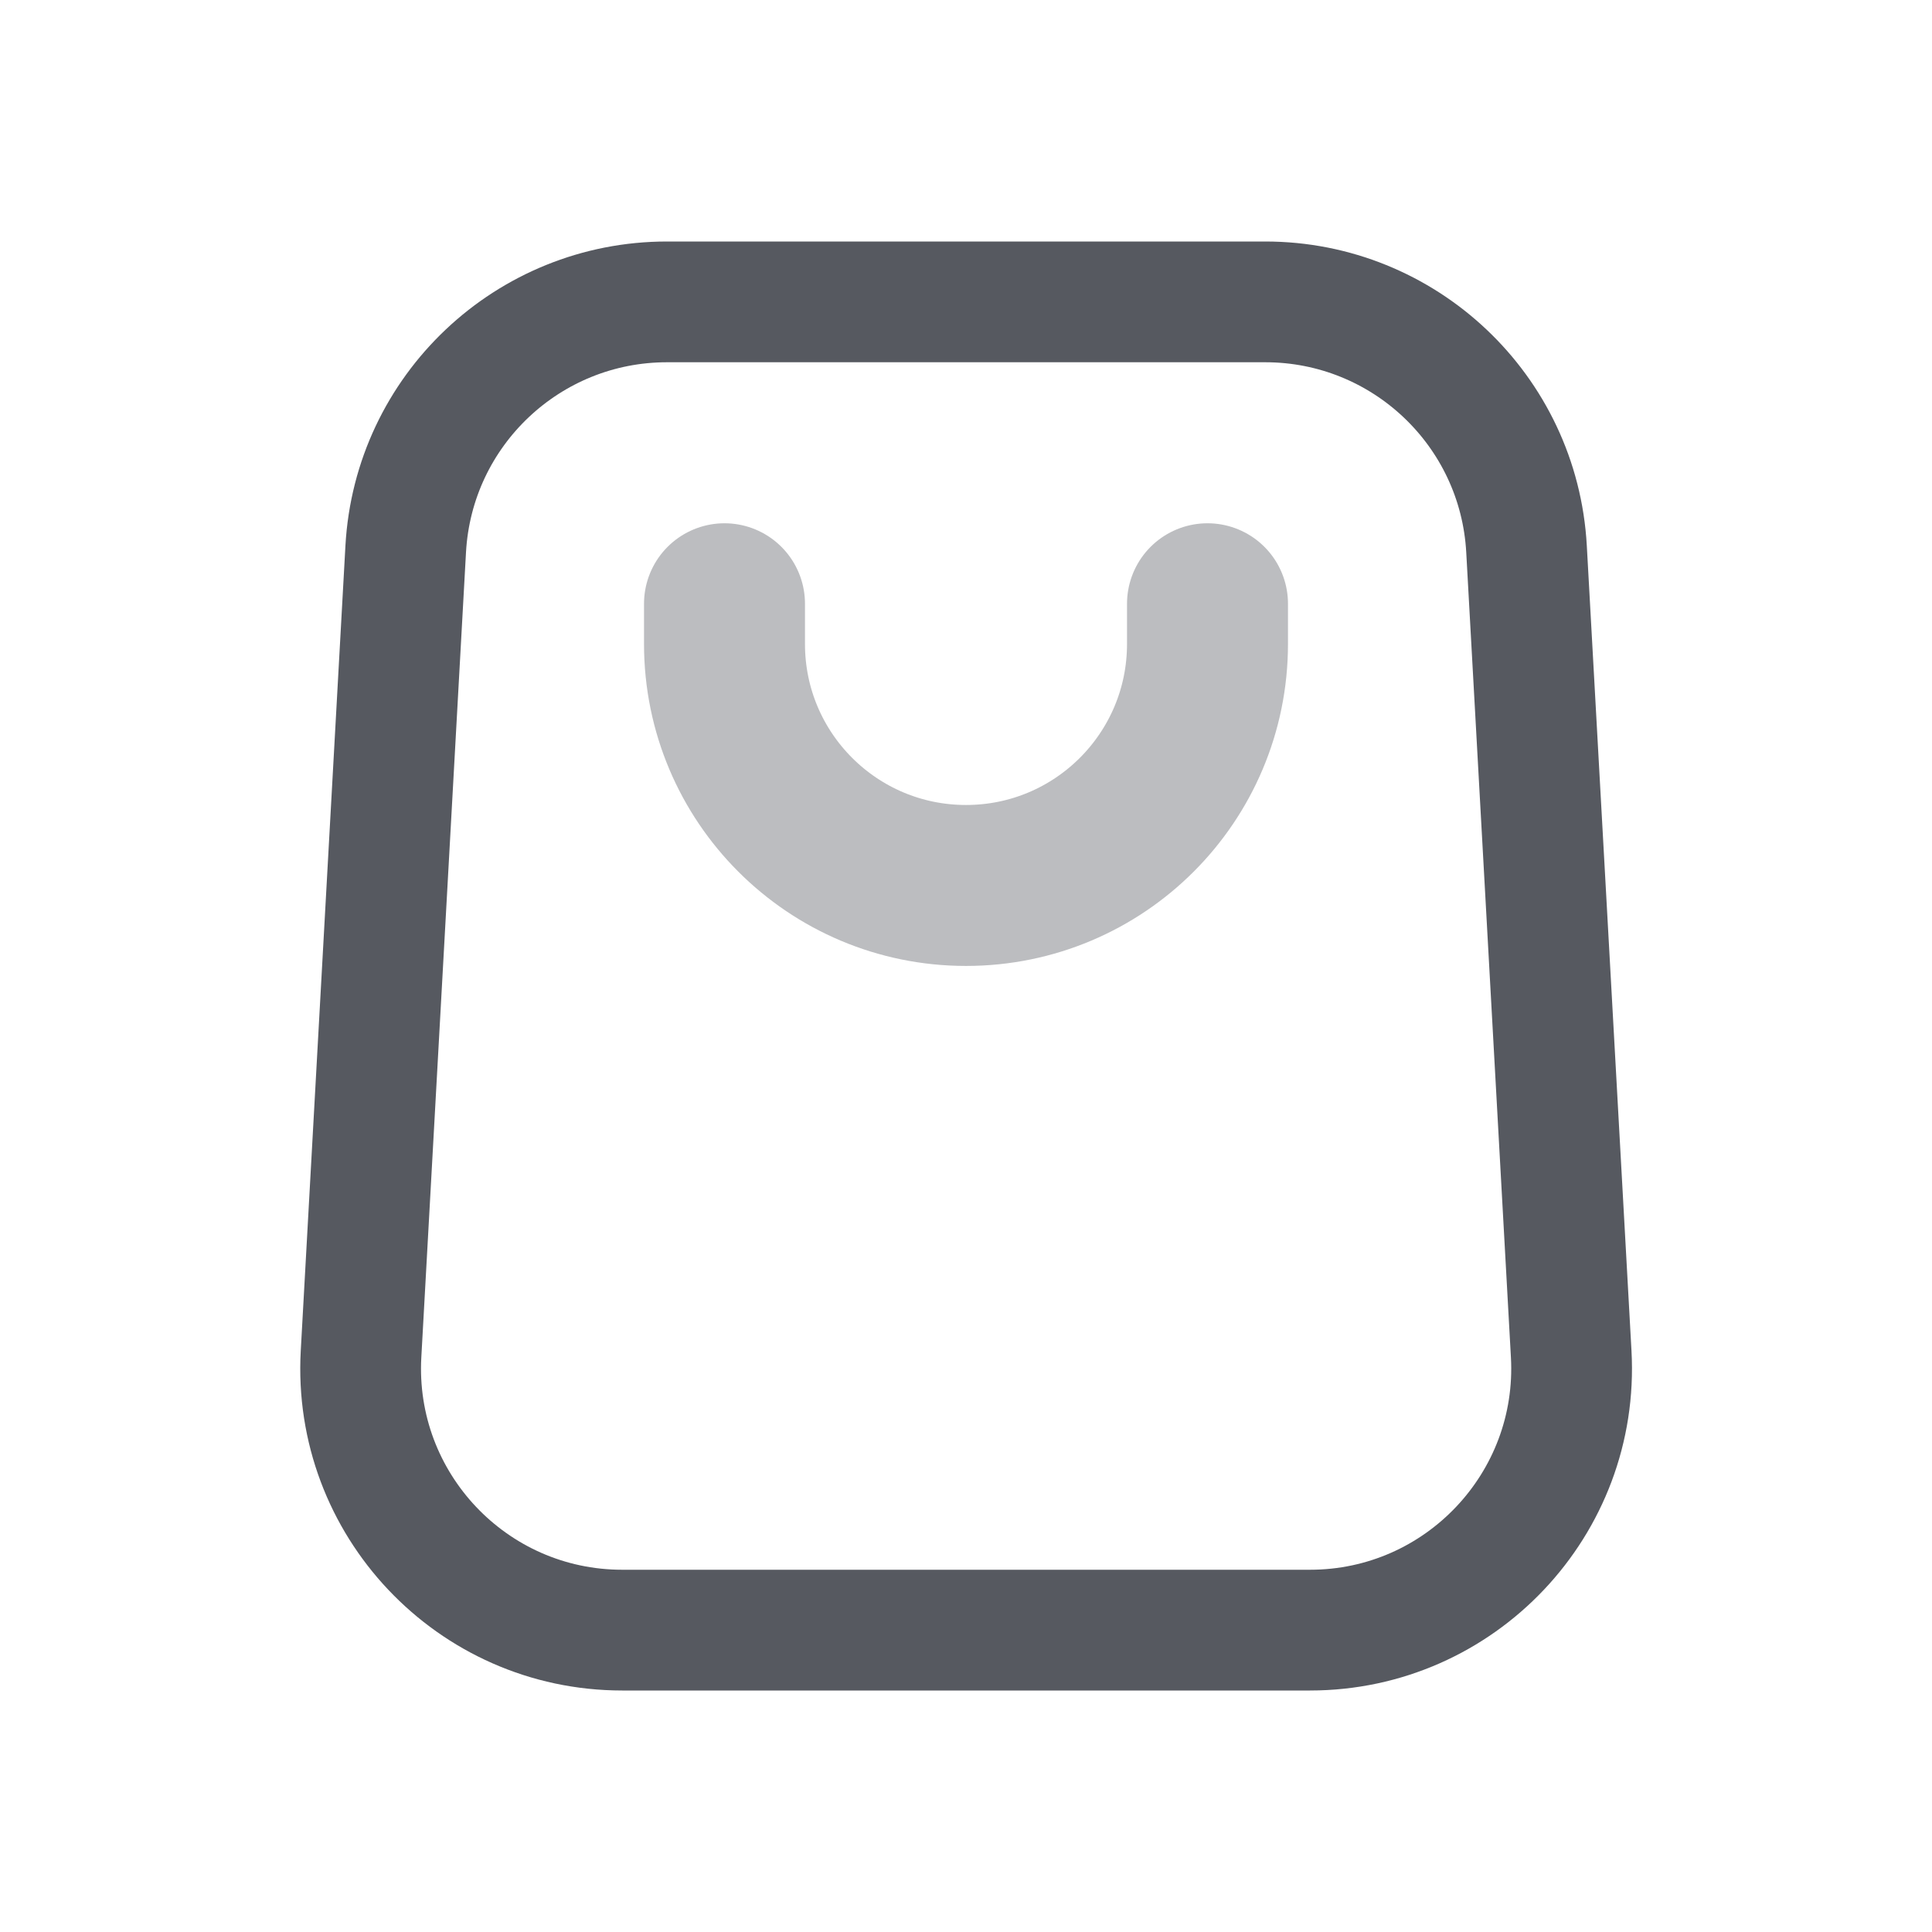 <svg width="16" height="16" viewBox="0 0 16 16" fill="none" xmlns="http://www.w3.org/2000/svg">
<g clip-path="url(#clip0_1054_245936)">
<path d="M5.524 2.5H10.478C11.628 2.5 12.578 3.398 12.642 4.546L13.012 11.213C13.081 12.455 12.092 13.5 10.849 13.5H5.153C3.909 13.5 2.921 12.455 2.99 11.213L3.36 4.546C3.424 3.398 4.374 2.5 5.524 2.5Z" stroke="#565960"/>
<path d="M6 5V5.333C6 6.438 6.895 7.333 8 7.333V7.333C9.105 7.333 10 6.438 10 5.333V5" stroke="#BCBDC0" stroke-width="1.333" stroke-linecap="round"/>
</g>
<defs>
<clipPath id="clip0_1054_245936">
<rect width="16" height="16" fill="white"/>
</clipPath>
</defs>
</svg>

